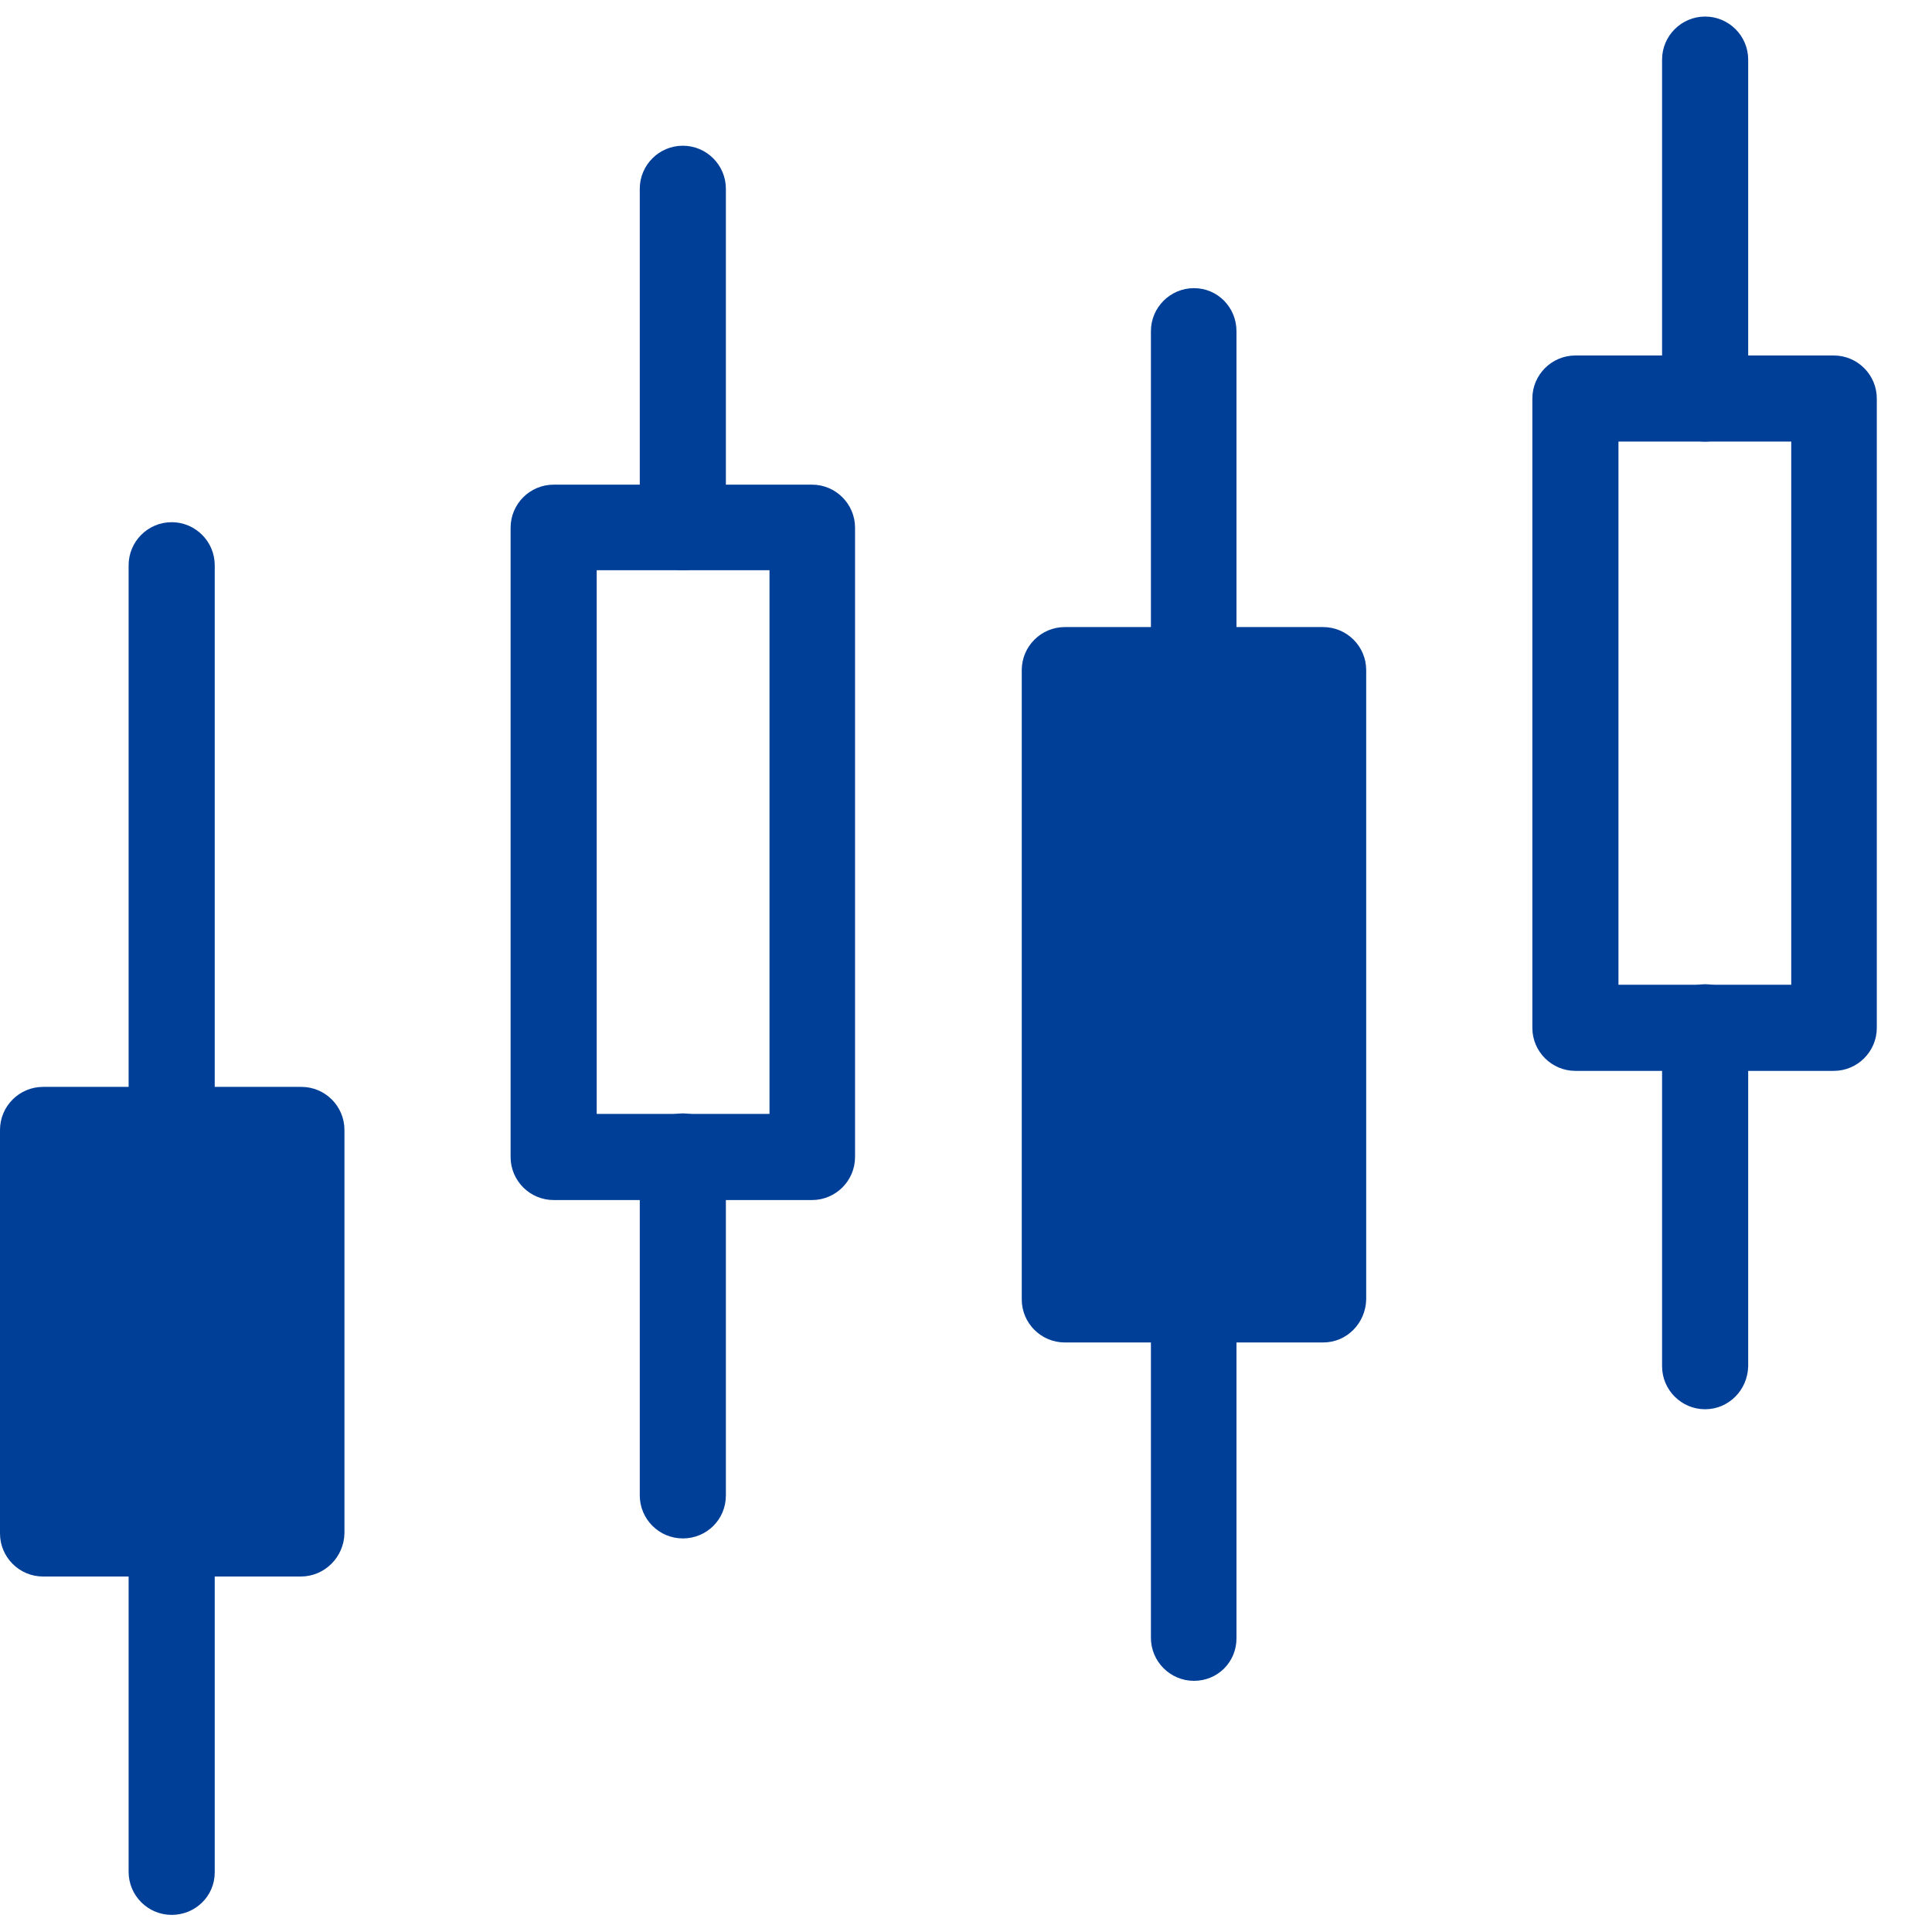<?xml version="1.0" encoding="utf-8"?>
<!-- Generator: Adobe Illustrator 26.0.1, SVG Export Plug-In . SVG Version: 6.00 Build 0)  -->
<svg version="1.1" id="レイヤー_1" xmlns="http://www.w3.org/2000/svg" xmlns:xlink="http://www.w3.org/1999/xlink" x="0px"
	 y="0px" viewBox="0 0 35 35" style="enable-background:new 0 0 35 35;" xml:space="preserve">
<style type="text/css">
	.st0{fill:#003F98;}
</style>
<g>
	<path class="st0" d="M3.11,34.69c-0.43,0-0.78-0.35-0.78-0.78V10.24c0-0.43,0.35-0.78,0.78-0.78s0.78,0.35,0.78,0.78v23.68
		C3.89,34.35,3.54,34.69,3.11,34.69z"/>
	<g>
		<rect x="0.78" y="20.47" class="st0" width="4.68" height="7.31"/>
		<path class="st0" d="M5.45,28.56H0.78C0.35,28.56,0,28.21,0,27.78v-7.31c0-0.43,0.35-0.78,0.78-0.78h4.68
			c0.43,0,0.78,0.35,0.78,0.78v7.31C6.23,28.21,5.88,28.56,5.45,28.56z M1.55,27h3.13v-5.75H1.55V27z"/>
	</g>
	<path class="st0" d="M12.37,27.87c-0.43,0-0.78-0.35-0.78-0.78v-6.14c0-0.43,0.35-0.78,0.78-0.78c0.43,0,0.78,0.35,0.78,0.78v6.14
		C13.15,27.53,12.8,27.87,12.37,27.87z"/>
	<path class="st0" d="M12.37,10.33c-0.43,0-0.78-0.35-0.78-0.78V3.42c0-0.43,0.35-0.78,0.78-0.78c0.43,0,0.78,0.35,0.78,0.78v6.14
		C13.15,9.99,12.8,10.33,12.37,10.33z"/>
	<path class="st0" d="M14.71,21.74h-4.68c-0.43,0-0.78-0.35-0.78-0.78V9.56c0-0.43,0.35-0.78,0.78-0.78h4.68
		c0.43,0,0.78,0.35,0.78,0.78v11.4C15.49,21.39,15.14,21.74,14.71,21.74z M10.81,20.18h3.13v-9.85h-3.13V20.18z"/>
	<path class="st0" d="M21.63,30.45c-0.43,0-0.78-0.35-0.78-0.78V6c0-0.43,0.35-0.78,0.78-0.78S22.4,5.57,22.4,6v23.68
		C22.4,30.11,22.06,30.45,21.63,30.45z"/>
	<g>
		<rect x="19.29" y="12.14" class="st0" width="4.68" height="11.4"/>
		<path class="st0" d="M23.97,24.32h-4.68c-0.43,0-0.78-0.35-0.78-0.78v-11.4c0-0.43,0.35-0.78,0.78-0.78h4.68
			c0.43,0,0.78,0.35,0.78,0.78v11.4C24.74,23.97,24.4,24.32,23.97,24.32z M20.07,22.77h3.13v-9.85h-3.13V22.77z"/>
	</g>
	<path class="st0" d="M30.89,25.53c-0.43,0-0.78-0.35-0.78-0.78v-6.14c0-0.43,0.35-0.78,0.78-0.78c0.43,0,0.78,0.35,0.78,0.78v6.14
		C31.66,25.19,31.31,25.53,30.89,25.53z"/>
	<path class="st0" d="M30.89,8c-0.43,0-0.78-0.35-0.78-0.78V1.08c0-0.43,0.35-0.78,0.78-0.78c0.43,0,0.78,0.35,0.78,0.78v6.14
		C31.66,7.65,31.31,8,30.89,8z"/>
	<path class="st0" d="M33.22,19.4h-4.68c-0.43,0-0.78-0.35-0.78-0.78V7.22c0-0.43,0.35-0.78,0.78-0.78h4.68
		c0.43,0,0.78,0.35,0.78,0.78v11.4C34,19.05,33.65,19.4,33.22,19.4z M29.32,17.84h3.13V8h-3.13V17.84z"/>
</g>
</svg>
